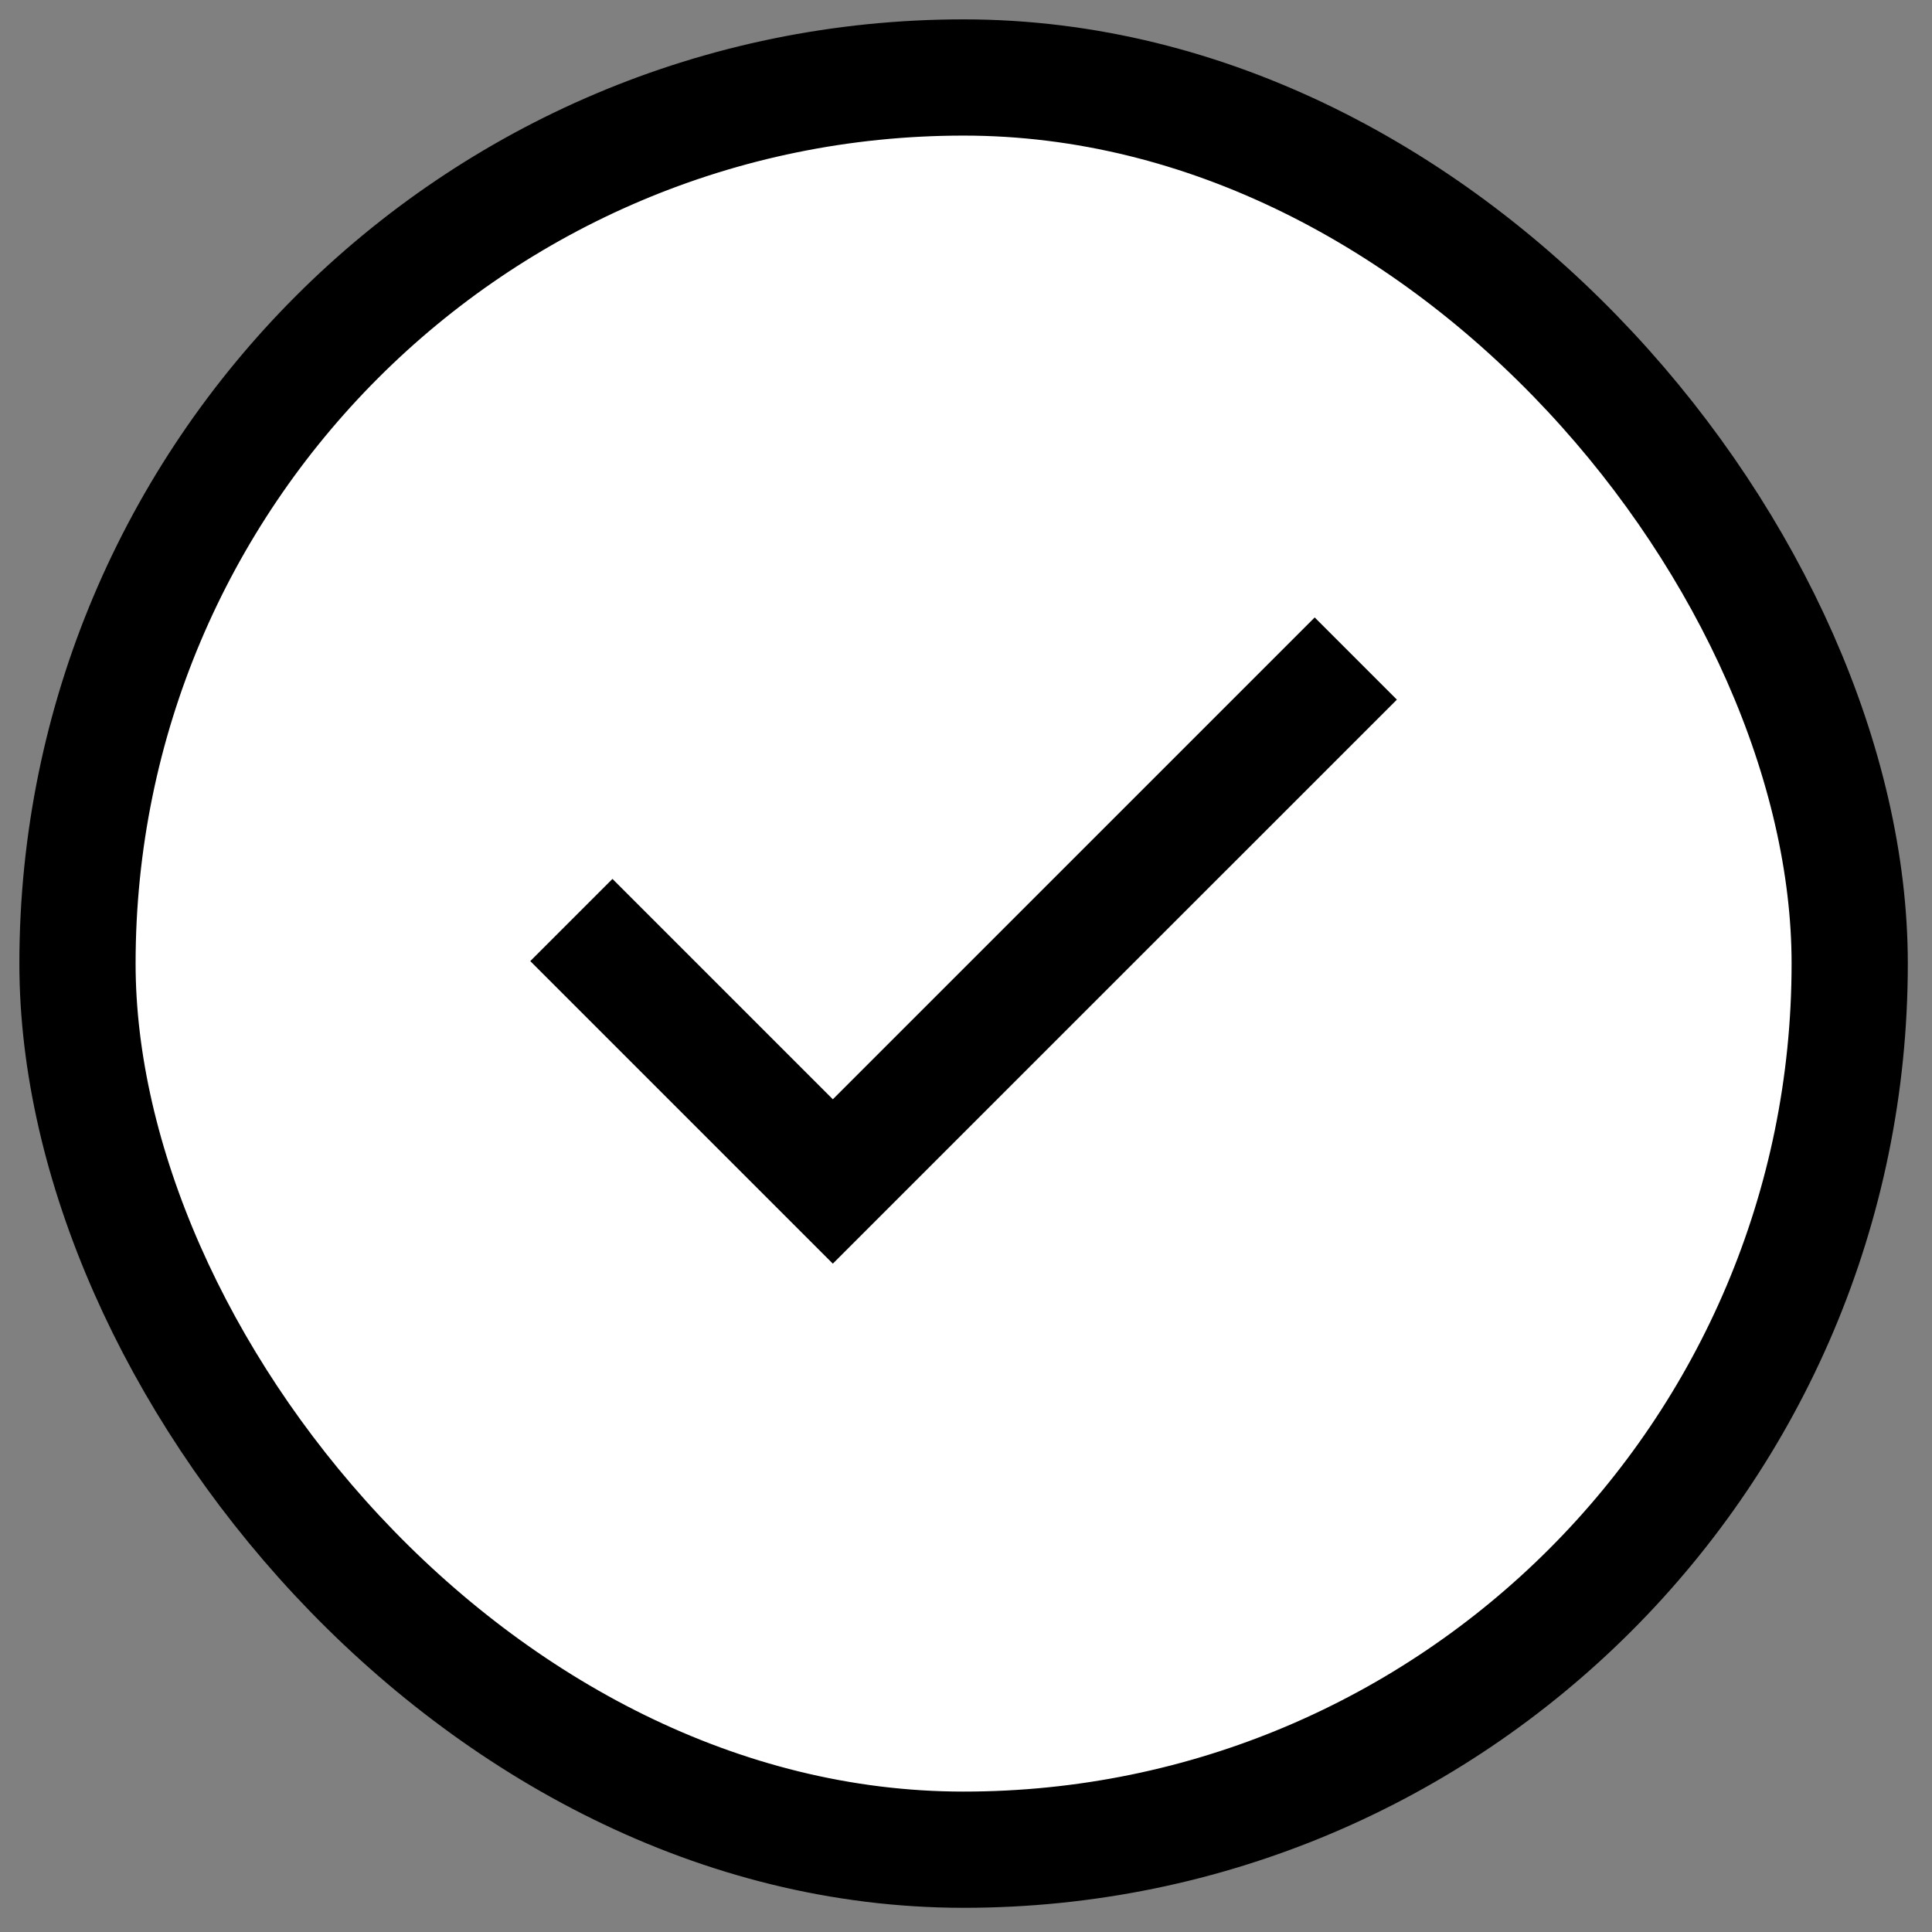 <?xml version="1.0" encoding="UTF-8"?> <svg xmlns="http://www.w3.org/2000/svg" width="57" height="57" viewBox="0 0 57 57" fill="none"><rect x="0" y="0" width="57" height="57" fill="#808080" stroke="none"/><rect x="2.286" y="2.286" width="52.286" height="52.286" rx="26.143" fill="white" stroke="black" stroke-width="3.429"></rect><path d="M16.857 27.143L24.571 34.857L40 19.429" stroke="black" stroke-width="3.429"></path></svg> 